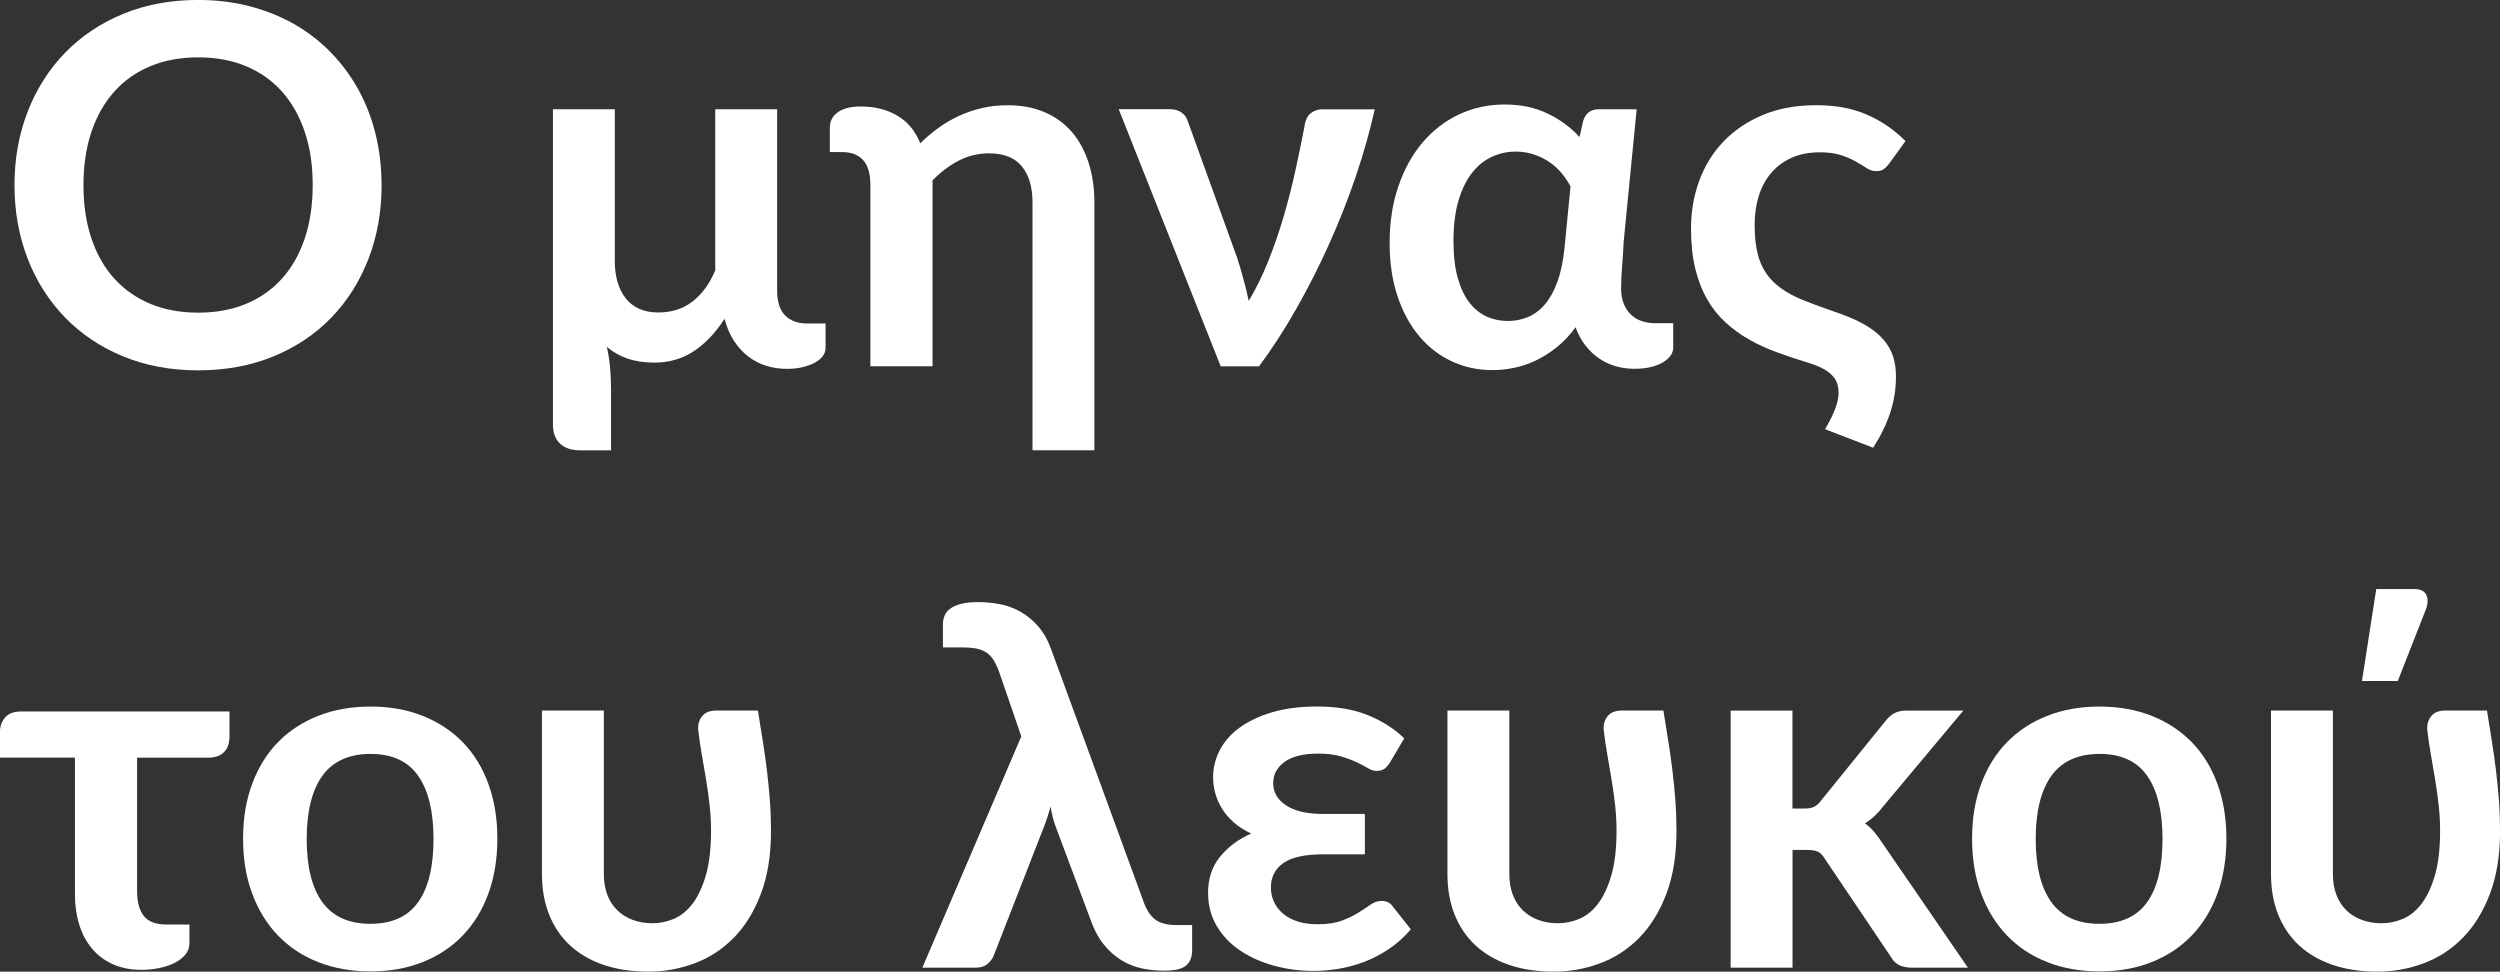 <?xml version="1.0" encoding="UTF-8"?>
<svg id="Calque_2" data-name="Calque 2" xmlns="http://www.w3.org/2000/svg" viewBox="0 0 658.54 255.95">
  <rect x="0" y="0" width="658.54" height="255.95" fill="#333333" stroke="none"/>
  <defs>
    <style>
      .cls-1 {
        fill: #fff;
        stroke-width: 0px;
      }
    </style>
  </defs>
  <g id="Calque_1-2" data-name="Calque 1">
    <g>
      <path class="cls-1" d="M100.52,48.77c0,7-1.16,13.47-3.47,19.44-2.31,5.96-5.58,11.12-9.8,15.48-4.22,4.36-9.31,7.76-15.25,10.2-5.94,2.44-12.54,3.66-19.8,3.66s-13.79-1.22-19.73-3.66c-5.94-2.44-11.03-5.84-15.28-10.2-4.25-4.36-7.54-9.51-9.87-15.48-2.33-5.96-3.5-12.44-3.5-19.44s1.17-13.47,3.5-19.44c2.33-5.96,5.62-11.12,9.87-15.48,4.25-4.36,9.34-7.76,15.28-10.2,5.94-2.44,12.52-3.66,19.73-3.66,4.84,0,9.39.56,13.66,1.68,4.27,1.12,8.18,2.71,11.75,4.75,3.56,2.05,6.76,4.53,9.6,7.46,2.84,2.93,5.25,6.19,7.23,9.8,1.98,3.61,3.49,7.52,4.52,11.75,1.03,4.22,1.55,8.67,1.55,13.33ZM82.37,48.77c0-5.24-.7-9.93-2.11-14.09-1.41-4.16-3.41-7.69-6.01-10.59-2.6-2.9-5.75-5.12-9.47-6.67-3.72-1.54-7.91-2.31-12.57-2.31s-8.86.77-12.57,2.31c-3.72,1.54-6.89,3.76-9.5,6.67-2.62,2.9-4.63,6.44-6.04,10.59-1.41,4.16-2.11,8.86-2.11,14.09s.7,9.93,2.11,14.09c1.41,4.16,3.42,7.68,6.04,10.56,2.62,2.88,5.79,5.09,9.5,6.63,3.72,1.54,7.91,2.31,12.57,2.31s8.85-.77,12.57-2.31c3.72-1.54,6.87-3.75,9.47-6.63,2.6-2.88,4.6-6.4,6.01-10.56,1.41-4.16,2.11-8.85,2.11-14.09Z"/>
      <path class="cls-1" d="M217.47,85.21v6.47c0,.7-.23,1.39-.69,2.05s-1.14,1.24-2.05,1.75c-.9.51-1.98.91-3.23,1.22-1.25.31-2.67.46-4.26.46-1.85,0-3.63-.26-5.35-.79-1.72-.53-3.29-1.33-4.72-2.41-1.43-1.08-2.7-2.45-3.8-4.12-1.1-1.67-1.94-3.63-2.51-5.87-2.38,3.7-5.08,6.54-8.12,8.55-3.04,2-6.49,3-10.36,3-2.64,0-4.99-.35-7.06-1.06s-3.89-1.74-5.48-3.1c.44,1.89.74,3.84.89,5.84.15,2,.23,3.86.23,5.58v15.84h-8.12c-2.29,0-4.06-.58-5.31-1.75s-1.88-2.85-1.88-5.05V28.78h16.3v40c0,4.09.97,7.37,2.9,9.83,1.94,2.46,4.8,3.7,8.58,3.7,3.52,0,6.52-.97,9.01-2.9,2.49-1.94,4.48-4.66,5.97-8.18V28.78h16.3v47.72c0,2.99.7,5.19,2.11,6.6,1.41,1.41,3.34,2.11,5.81,2.11h4.82Z"/>
      <path class="cls-1" d="M218.59,33.59c0-.7.14-1.39.43-2.05.29-.66.76-1.25,1.42-1.78.66-.53,1.51-.95,2.54-1.25,1.03-.31,2.32-.46,3.86-.46,3.56,0,6.72.79,9.47,2.38,2.75,1.58,4.79,4.03,6.1,7.33,1.5-1.5,3.1-2.86,4.82-4.09,1.72-1.23,3.53-2.29,5.45-3.17,1.91-.88,3.93-1.56,6.04-2.05,2.11-.48,4.36-.73,6.73-.73,3.7,0,6.97.63,9.83,1.88,2.86,1.25,5.25,3.01,7.16,5.28,1.91,2.27,3.37,4.97,4.36,8.12.99,3.15,1.48,6.61,1.48,10.39v65.21h-16.3V53.39c0-4.13-.95-7.34-2.84-9.6-1.89-2.27-4.75-3.4-8.58-3.4-2.86,0-5.52.64-7.99,1.91-2.46,1.28-4.77,3.01-6.93,5.21v48.97h-16.37v-47.78c0-2.95-.64-5.12-1.91-6.53-1.28-1.41-3.12-2.11-5.54-2.11h-3.23v-6.47Z"/>
      <path class="cls-1" d="M362.14,28.78c-1.28,5.72-2.94,11.59-4.98,17.62-2.05,6.03-4.39,11.98-7.03,17.85-2.64,5.87-5.52,11.56-8.65,17.06-3.12,5.5-6.4,10.56-9.83,15.18h-10.1l-26.86-67.72h13.46c1.23,0,2.25.29,3.07.86.81.57,1.35,1.3,1.62,2.18l13.07,36.17c.62,1.94,1.18,3.84,1.68,5.71.51,1.87.96,3.73,1.35,5.58,1.94-3.25,3.66-6.79,5.18-10.59,1.52-3.81,2.86-7.71,4.03-11.71,1.17-4,2.19-8.01,3.07-12.01s1.67-7.85,2.38-11.55c.22-1.72.78-2.91,1.68-3.6.9-.68,1.9-1.02,3-1.02h13.86Z"/>
      <path class="cls-1" d="M440.75,85.14v6.47c0,.7-.23,1.39-.69,2.05-.46.66-1.13,1.25-2.01,1.78-.88.53-1.96.95-3.23,1.25-1.28.31-2.71.46-4.29.46-1.67,0-3.29-.22-4.85-.66-1.56-.44-3.01-1.11-4.36-2.01-1.34-.9-2.55-2.03-3.63-3.4-1.08-1.36-1.97-2.99-2.67-4.88-1.5,2.07-3.13,3.82-4.92,5.25-1.78,1.43-3.62,2.6-5.51,3.5-1.89.9-3.82,1.55-5.77,1.95-1.96.4-3.86.59-5.71.59-3.83,0-7.39-.77-10.69-2.31s-6.16-3.75-8.58-6.63c-2.42-2.88-4.32-6.39-5.71-10.53-1.39-4.13-2.08-8.8-2.08-13.99,0-5.5.77-10.49,2.31-14.98,1.54-4.49,3.66-8.33,6.37-11.52,2.71-3.19,5.91-5.65,9.6-7.39,3.7-1.74,7.7-2.61,12.01-2.61s8.06.8,11.38,2.41c3.32,1.61,6.11,3.66,8.35,6.17l.99-4.36c.66-1.98,2.02-2.97,4.09-2.97h9.97l-3.43,34.98c-.09,2.11-.22,4.21-.4,6.3-.18,2.09-.26,4.08-.26,5.97,0,1.58.24,2.95.73,4.09.48,1.14,1.13,2.09,1.95,2.84.81.75,1.76,1.3,2.84,1.65,1.08.35,2.21.53,3.4.53h4.82ZM413.69,49.1c-.62-1.19-1.39-2.34-2.31-3.46-.92-1.12-2-2.1-3.23-2.94-1.23-.84-2.6-1.51-4.09-2.01-1.5-.5-3.1-.76-4.82-.76-2.11,0-4.16.44-6.14,1.32-1.98.88-3.73,2.27-5.25,4.16-1.52,1.89-2.73,4.33-3.63,7.33-.9,2.99-1.35,6.6-1.35,10.82,0,3.83.38,7.08,1.16,9.77.77,2.68,1.81,4.85,3.13,6.5,1.32,1.65,2.84,2.85,4.55,3.6,1.72.75,3.54,1.12,5.48,1.12s3.67-.35,5.35-1.06c1.67-.7,3.16-1.83,4.46-3.37,1.3-1.54,2.39-3.53,3.27-5.97.88-2.44,1.5-5.38,1.85-8.81l1.58-16.24Z"/>
      <path class="cls-1" d="M497.64,43.1c-.48.62-.96,1.1-1.42,1.45-.46.35-1.13.53-2.01.53s-1.65-.25-2.44-.76-1.74-1.08-2.84-1.72c-1.1-.64-2.41-1.21-3.93-1.72-1.52-.5-3.4-.76-5.64-.76-2.86,0-5.37.5-7.52,1.49-2.16.99-3.95,2.34-5.38,4.06s-2.5,3.73-3.2,6.04c-.71,2.31-1.06,4.79-1.06,7.42,0,3.92.45,7.09,1.35,9.54.9,2.44,2.3,4.49,4.19,6.14,1.89,1.65,4.29,3.06,7.19,4.22,2.9,1.17,6.34,2.43,10.3,3.79,2.64.97,4.86,2.01,6.67,3.13,1.8,1.12,3.27,2.35,4.39,3.7,1.12,1.34,1.92,2.79,2.41,4.36.48,1.56.73,3.27.73,5.12,0,3.34-.51,6.54-1.52,9.6-1.01,3.06-2.51,6.13-4.49,9.21l-12.67-4.88c.4-.66.8-1.39,1.22-2.18.42-.79.8-1.61,1.15-2.44s.64-1.68.86-2.54c.22-.86.33-1.66.33-2.41,0-.84-.12-1.64-.36-2.41-.24-.77-.68-1.5-1.32-2.18-.64-.68-1.49-1.3-2.54-1.85-1.06-.55-2.38-1.07-3.96-1.55-2.73-.83-5.39-1.73-7.99-2.67-2.6-.95-5.03-2.06-7.29-3.33-2.27-1.28-4.35-2.77-6.24-4.49-1.89-1.72-3.52-3.75-4.88-6.1-1.36-2.35-2.42-5.07-3.17-8.15-.75-3.08-1.12-6.62-1.12-10.63,0-4.36.71-8.5,2.14-12.44,1.43-3.94,3.54-7.38,6.34-10.33,2.79-2.95,6.24-5.29,10.33-7.03,4.09-1.74,8.8-2.61,14.12-2.61s9.49.81,13.3,2.44c3.8,1.63,7.23,3.96,10.26,7l-4.29,5.94Z"/>
      <path class="cls-1" d="M60.46,193.84c0,1.89-.48,3.32-1.45,4.29-.97.97-2.35,1.45-4.16,1.45h-18.74v35.11c0,2.9.59,5.1,1.78,6.6,1.19,1.5,3.17,2.24,5.94,2.24h6.07v4.95c0,1.14-.36,2.14-1.09,3-.73.86-1.68,1.58-2.87,2.18-1.19.59-2.54,1.05-4.06,1.35-1.52.31-3.05.46-4.59.46-2.86,0-5.39-.5-7.59-1.49-2.2-.99-4.04-2.38-5.51-4.16-1.47-1.78-2.59-3.88-3.33-6.3-.75-2.42-1.12-5.06-1.12-7.92v-36.04H0v-6.93c0-1.36.45-2.57,1.35-3.63.9-1.06,2.28-1.58,4.12-1.58h54.98v6.4Z"/>
      <path class="cls-1" d="M97.62,186.12c5.02,0,9.58.81,13.69,2.44,4.11,1.63,7.63,3.94,10.56,6.93,2.92,2.99,5.18,6.64,6.76,10.96s2.38,9.13,2.38,14.45-.79,10.21-2.38,14.52c-1.58,4.31-3.84,7.99-6.76,11.02-2.93,3.04-6.45,5.37-10.56,7-4.11,1.63-8.68,2.44-13.69,2.44s-9.66-.81-13.79-2.44c-4.14-1.63-7.67-3.96-10.59-7-2.93-3.04-5.19-6.71-6.8-11.02-1.61-4.31-2.41-9.15-2.41-14.52s.8-10.14,2.41-14.45c1.61-4.31,3.87-7.96,6.8-10.96,2.93-2.99,6.46-5.3,10.59-6.93,4.13-1.63,8.73-2.44,13.79-2.44ZM97.62,243.34c5.63,0,9.8-1.89,12.51-5.68s4.06-9.33,4.06-16.63-1.35-12.87-4.06-16.7-6.88-5.74-12.51-5.74-9.96,1.93-12.71,5.78c-2.75,3.85-4.12,9.4-4.12,16.67s1.37,12.79,4.12,16.6c2.75,3.81,6.98,5.71,12.71,5.71Z"/>
      <path class="cls-1" d="M199.65,187.18c.44,2.77.87,5.47,1.29,8.08.42,2.62.78,5.2,1.09,7.75.31,2.55.56,5.14.76,7.75.2,2.62.3,5.31.3,8.08,0,6.47-.9,12.04-2.71,16.73-1.8,4.69-4.2,8.54-7.19,11.55-2.99,3.01-6.43,5.24-10.33,6.67-3.89,1.43-7.91,2.15-12.04,2.15-4.49,0-8.47-.61-11.95-1.82s-6.4-2.93-8.78-5.15c-2.38-2.22-4.19-4.92-5.45-8.08s-1.88-6.73-1.88-10.69v-43.03h16.3v43.03c0,2.07.31,3.91.92,5.51.62,1.61,1.49,2.96,2.61,4.06s2.47,1.95,4.06,2.54c1.58.59,3.32.89,5.21.89s3.7-.37,5.54-1.12c1.85-.75,3.5-2.06,4.95-3.93s2.64-4.37,3.56-7.49c.92-3.12,1.39-7.06,1.39-11.81,0-2.24-.12-4.46-.36-6.63-.24-2.18-.54-4.36-.89-6.53-.35-2.18-.73-4.37-1.12-6.57s-.73-4.42-.99-6.67c-.09-.97,0-1.79.26-2.48.26-.68.62-1.23,1.06-1.65.44-.42.95-.71,1.52-.89.57-.17,1.12-.26,1.65-.26h11.22Z"/>
      <path class="cls-1" d="M314.03,243.67v6.47c0,1.14-.18,2.08-.53,2.81-.35.73-.85,1.29-1.48,1.68-.64.4-1.42.67-2.34.83-.92.15-1.96.23-3.1.23-1.94,0-3.85-.2-5.74-.59-1.89-.4-3.7-1.11-5.41-2.14s-3.29-2.44-4.72-4.22c-1.43-1.78-2.63-4.08-3.6-6.9l-8.78-23.43c-.44-1.14-.78-2.2-1.02-3.17-.24-.97-.43-1.89-.56-2.77-.26.92-.55,1.86-.86,2.8-.31.95-.66,1.93-1.06,2.94l-13.13,33.66c-.35.79-.9,1.5-1.65,2.11-.75.62-1.78.92-3.1.92h-13.99l26.07-60.92-5.74-16.7c-.48-1.36-.99-2.47-1.52-3.33-.53-.86-1.17-1.54-1.91-2.05-.75-.5-1.64-.86-2.67-1.06-1.03-.2-2.28-.3-3.73-.3h-5.08v-6.01c0-.84.14-1.62.43-2.34.29-.73.79-1.35,1.52-1.88.73-.53,1.68-.95,2.87-1.25,1.19-.31,2.68-.46,4.49-.46s3.72.18,5.61.53c1.89.35,3.7,1,5.41,1.95s3.29,2.23,4.72,3.86c1.43,1.63,2.61,3.72,3.53,6.27l24.16,66c.75,2.24,1.77,3.88,3.07,4.92,1.3,1.03,3.22,1.55,5.78,1.55h4.09Z"/>
      <path class="cls-1" d="M371.64,244.79c-1.8,2.11-3.77,3.87-5.91,5.28-2.13,1.41-4.32,2.53-6.57,3.37-2.24.84-4.49,1.43-6.73,1.78-2.24.35-4.36.53-6.34.53-3.7,0-7.22-.46-10.56-1.39-3.34-.92-6.3-2.25-8.88-3.99s-4.62-3.88-6.14-6.44c-1.52-2.55-2.28-5.48-2.28-8.78,0-3.7,1.04-6.84,3.13-9.44,2.09-2.6,4.83-4.64,8.22-6.14-1.8-.84-3.34-1.83-4.62-2.97s-2.31-2.37-3.1-3.66-1.38-2.64-1.75-4.03c-.37-1.39-.56-2.76-.56-4.12,0-2.51.58-4.89,1.75-7.16,1.17-2.27,2.9-4.25,5.21-5.94,2.31-1.69,5.17-3.05,8.58-4.06,3.41-1.01,7.38-1.52,11.91-1.52,5.19,0,9.66.77,13.4,2.31,3.74,1.54,6.91,3.56,9.5,6.07l-3.7,6.27c-.62.97-1.19,1.6-1.72,1.88-.53.29-1.17.43-1.91.43-.7,0-1.45-.24-2.24-.73-.79-.48-1.77-1-2.94-1.55-1.17-.55-2.56-1.07-4.19-1.55-1.63-.48-3.61-.73-5.94-.73-3.92,0-6.88.73-8.88,2.18-2,1.45-3,3.32-3,5.61,0,2.42,1.14,4.38,3.43,5.87,2.29,1.5,5.57,2.24,9.83,2.24h10.89v10.63h-10.89c-4.88,0-8.42.77-10.59,2.31s-3.27,3.67-3.27,6.4c0,1.41.27,2.7.83,3.86.55,1.17,1.34,2.19,2.38,3.07,1.03.88,2.31,1.56,3.83,2.05,1.52.48,3.24.73,5.18.73,2.64,0,4.81-.32,6.5-.96,1.69-.64,3.14-1.34,4.36-2.11,1.21-.77,2.28-1.47,3.2-2.11.92-.64,1.89-.96,2.9-.96,1.32,0,2.31.51,2.97,1.52l4.69,5.94Z"/>
      <path class="cls-1" d="M438.17,187.18c.44,2.77.87,5.47,1.29,8.08.42,2.62.78,5.2,1.09,7.75.31,2.55.56,5.14.76,7.75.2,2.62.3,5.31.3,8.08,0,6.47-.9,12.04-2.71,16.73-1.8,4.69-4.2,8.54-7.19,11.55-2.99,3.01-6.43,5.24-10.33,6.67-3.89,1.43-7.91,2.15-12.04,2.15-4.49,0-8.47-.61-11.95-1.82s-6.4-2.93-8.78-5.15c-2.38-2.22-4.19-4.92-5.45-8.08s-1.88-6.73-1.88-10.69v-43.03h16.3v43.03c0,2.07.31,3.91.92,5.51.62,1.61,1.49,2.96,2.61,4.06s2.47,1.95,4.06,2.54c1.58.59,3.32.89,5.21.89s3.7-.37,5.54-1.12c1.85-.75,3.5-2.06,4.95-3.93s2.64-4.37,3.56-7.49c.92-3.12,1.39-7.06,1.39-11.81,0-2.24-.12-4.46-.36-6.63-.24-2.18-.54-4.36-.89-6.53-.35-2.18-.73-4.37-1.12-6.57s-.73-4.42-.99-6.67c-.09-.97,0-1.79.26-2.48.26-.68.62-1.23,1.06-1.65.44-.42.95-.71,1.52-.89.57-.17,1.12-.26,1.65-.26h11.22Z"/>
      <path class="cls-1" d="M472.16,187.18v25.81h3.04c1.1,0,1.97-.14,2.61-.43.64-.29,1.29-.87,1.95-1.75l16.83-20.79c.7-.92,1.48-1.63,2.34-2.11.86-.48,1.97-.73,3.33-.73h14.92l-21.05,25.15c-1.5,1.98-3.12,3.5-4.88,4.55.92.66,1.75,1.43,2.48,2.31.73.88,1.42,1.83,2.08,2.84l22.57,32.87h-14.72c-1.28,0-2.38-.21-3.3-.63-.92-.42-1.69-1.18-2.31-2.28l-17.29-25.67c-.62-1.01-1.25-1.67-1.91-1.98-.66-.31-1.65-.46-2.97-.46h-3.7v31.02h-16.3v-67.72h16.3Z"/>
      <path class="cls-1" d="M553.07,186.12c5.02,0,9.58.81,13.7,2.44,4.11,1.63,7.63,3.94,10.56,6.93,2.92,2.99,5.18,6.64,6.76,10.96s2.38,9.13,2.38,14.45-.79,10.21-2.38,14.52c-1.58,4.31-3.84,7.99-6.76,11.02-2.93,3.04-6.45,5.37-10.56,7-4.11,1.63-8.68,2.44-13.7,2.44s-9.66-.81-13.79-2.44c-4.14-1.63-7.67-3.96-10.59-7-2.93-3.04-5.19-6.71-6.8-11.02-1.61-4.31-2.41-9.15-2.41-14.52s.8-10.14,2.41-14.45c1.61-4.31,3.87-7.96,6.8-10.96,2.93-2.99,6.46-5.3,10.59-6.93,4.14-1.63,8.73-2.44,13.79-2.44ZM553.07,243.34c5.63,0,9.8-1.89,12.51-5.68,2.71-3.78,4.06-9.33,4.06-16.63s-1.35-12.87-4.06-16.7c-2.71-3.83-6.88-5.74-12.51-5.74s-9.96,1.93-12.71,5.78c-2.75,3.85-4.12,9.4-4.12,16.67s1.38,12.79,4.12,16.6c2.75,3.81,6.99,5.71,12.71,5.71Z"/>
      <path class="cls-1" d="M655.11,187.18c.44,2.77.87,5.47,1.29,8.08.42,2.62.78,5.2,1.09,7.75.31,2.55.56,5.14.76,7.75.2,2.62.3,5.31.3,8.08,0,6.47-.9,12.04-2.71,16.73-1.8,4.69-4.2,8.54-7.19,11.55-2.99,3.01-6.43,5.24-10.33,6.67-3.89,1.43-7.91,2.15-12.04,2.15-4.49,0-8.47-.61-11.95-1.82s-6.4-2.93-8.78-5.15c-2.38-2.22-4.19-4.92-5.45-8.08s-1.88-6.73-1.88-10.69v-43.03h16.3v43.03c0,2.07.31,3.91.92,5.51.62,1.61,1.49,2.96,2.61,4.06s2.47,1.95,4.06,2.54c1.58.59,3.32.89,5.21.89s3.7-.37,5.54-1.12c1.85-.75,3.5-2.06,4.95-3.93s2.64-4.37,3.56-7.49c.92-3.12,1.39-7.06,1.39-11.81,0-2.24-.12-4.46-.36-6.63-.24-2.18-.54-4.36-.89-6.53-.35-2.18-.73-4.37-1.12-6.57s-.73-4.42-.99-6.67c-.09-.97,0-1.79.26-2.48.26-.68.62-1.23,1.06-1.65.44-.42.95-.71,1.52-.89.57-.17,1.12-.26,1.65-.26h11.22ZM622.18,179.39l3.76-24.22h10.03c1.54,0,2.57.47,3.1,1.42.53.95.53,2.21,0,3.79l-7.46,19.01h-9.44Z"/>
    </g>
  </g>
</svg>